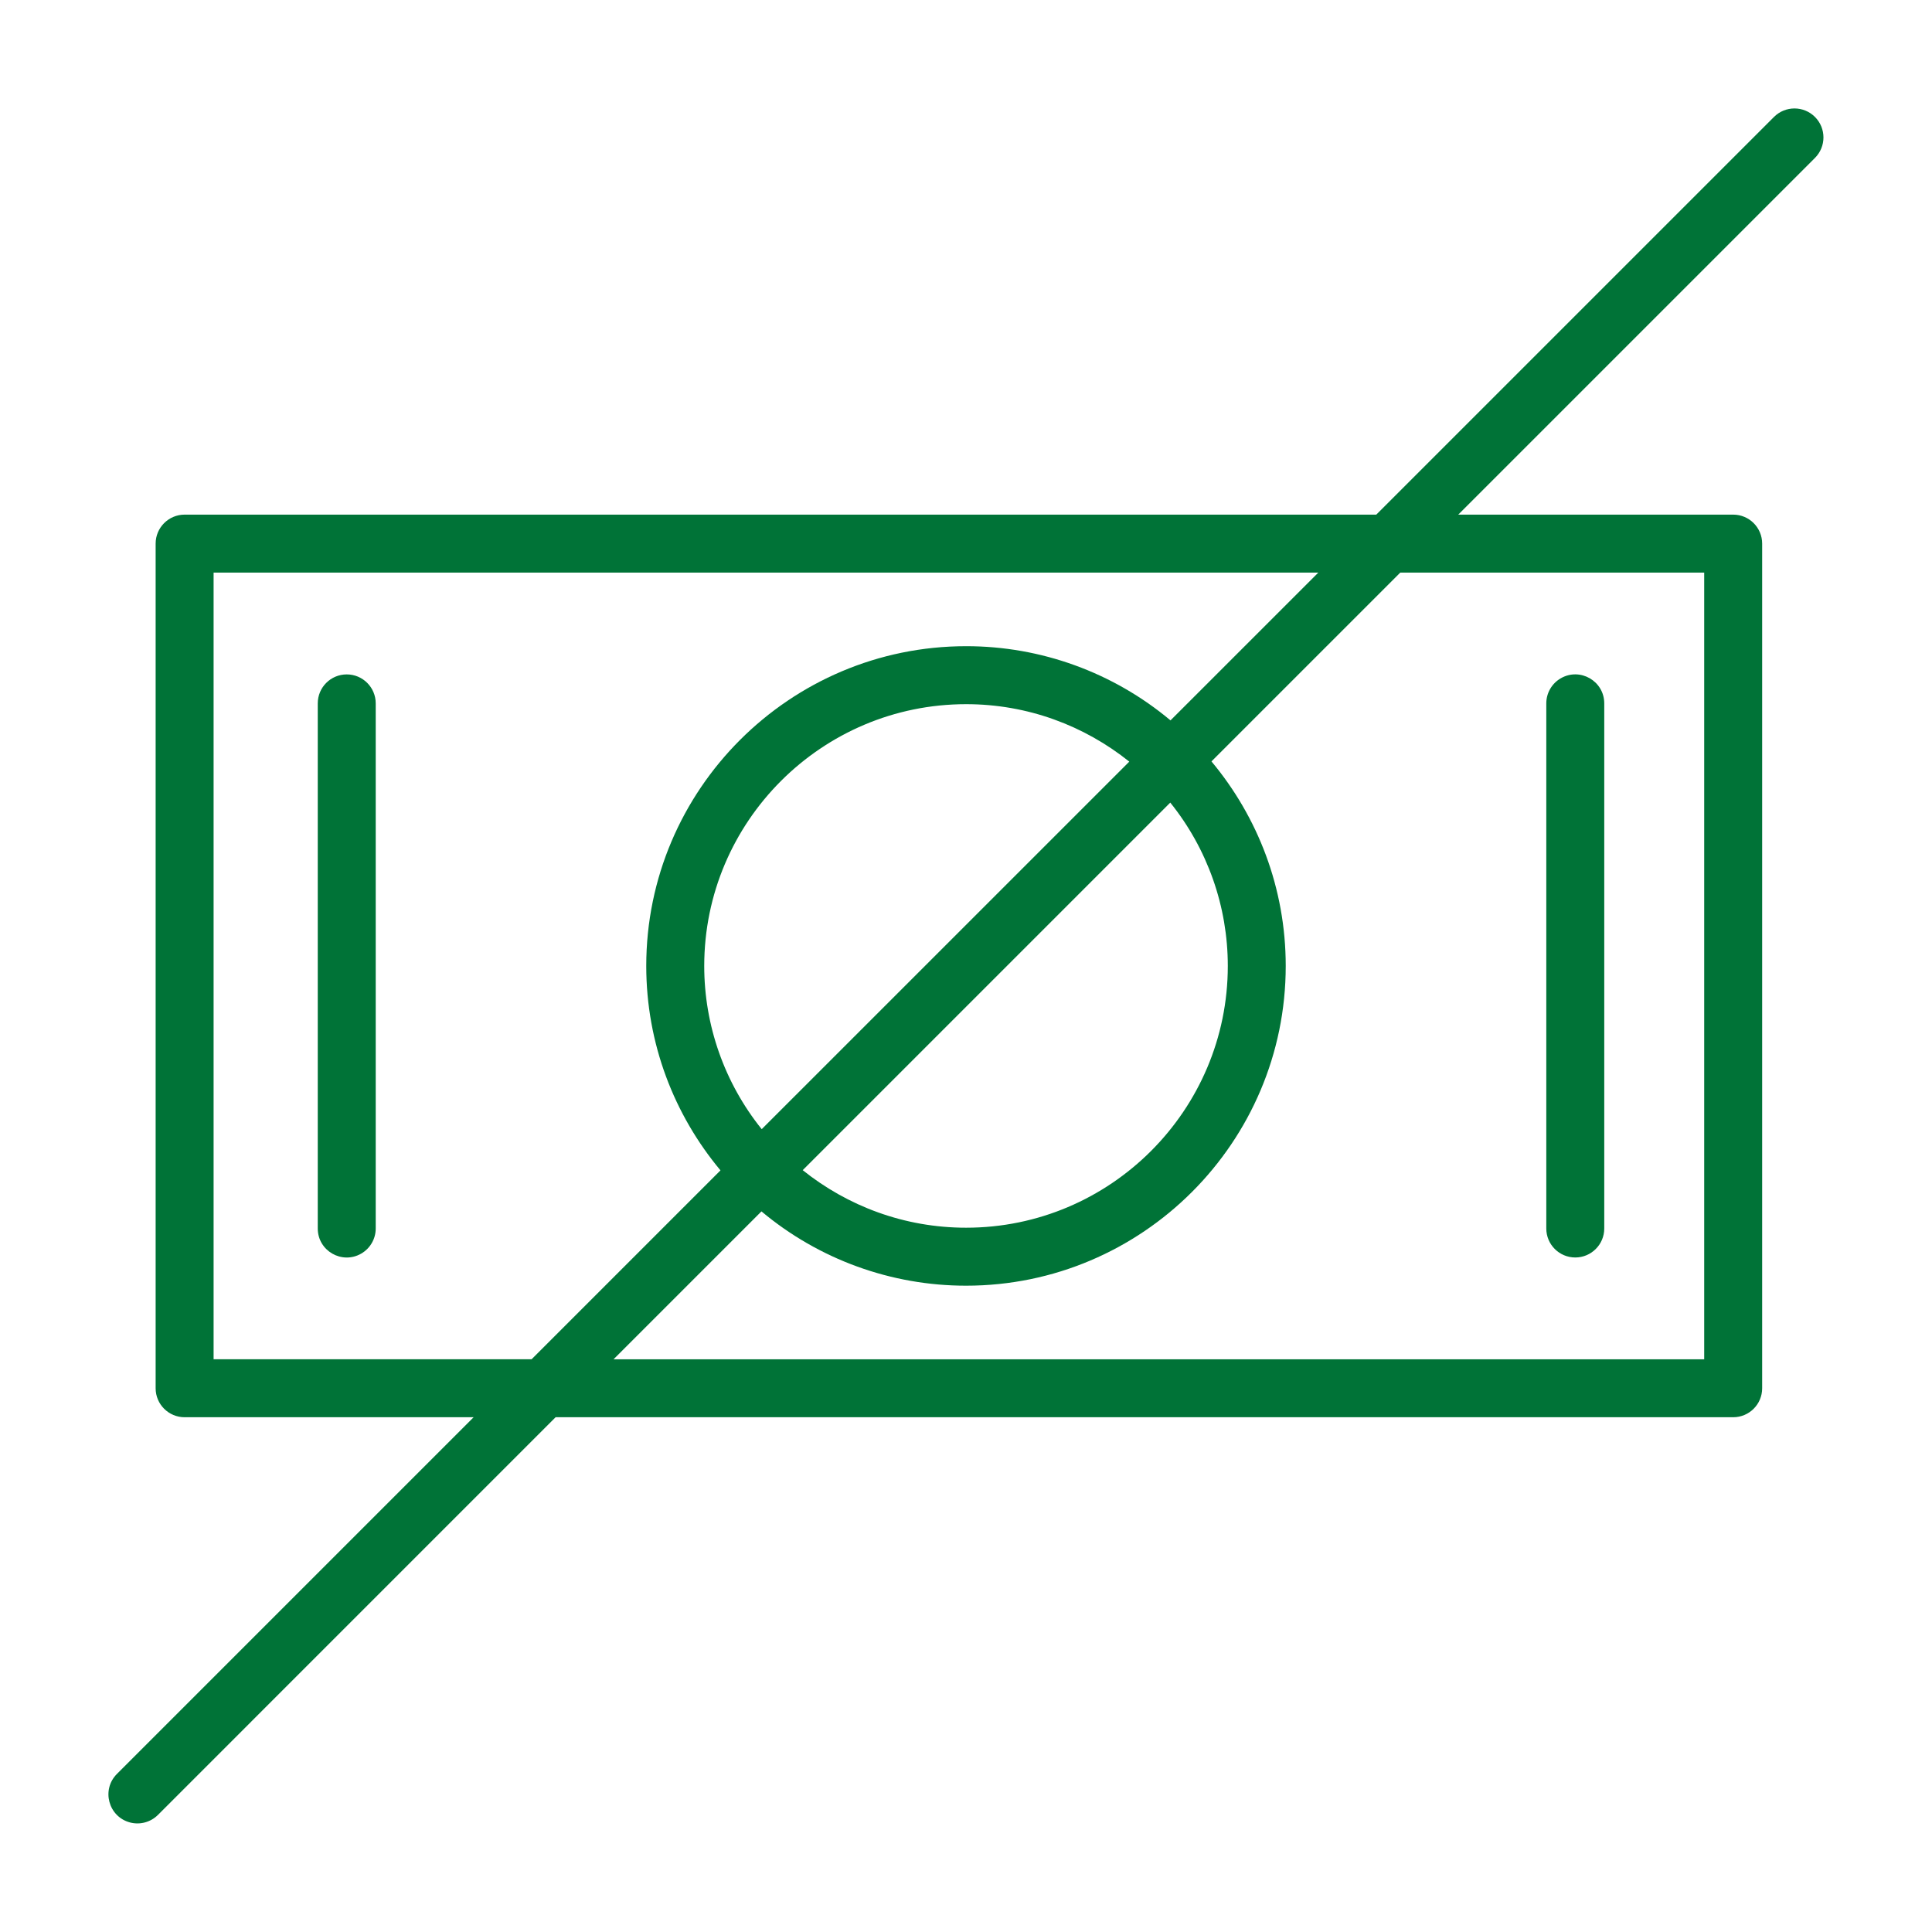 <?xml version="1.0" encoding="UTF-8"?> <svg xmlns="http://www.w3.org/2000/svg" viewBox="0 0 100.00 100.00" data-guides="{&quot;vertical&quot;:[],&quot;horizontal&quot;:[]}"><defs></defs><path fill="#007337" stroke="none" fill-opacity="1" stroke-width="1" stroke-opacity="1" color="rgb(51, 51, 51)" fill-rule="evenodd" id="tSvg15c38da3e9c" title="Path 4" d="M17.947 34.907C17.119 34.907 16.447 35.578 16.447 36.407C16.447 45.467 16.447 54.527 16.447 63.587C16.447 64.742 17.697 65.463 18.697 64.886C19.161 64.618 19.447 64.123 19.447 63.587C19.447 54.527 19.447 45.467 19.447 36.407C19.447 35.578 18.775 34.907 17.947 34.907ZM81.536 65.087C82.364 65.087 83.036 64.415 83.036 63.587C83.036 54.527 83.036 45.467 83.036 36.407C83.036 35.252 81.786 34.531 80.786 35.108C80.322 35.376 80.036 35.871 80.036 36.407C80.036 45.467 80.036 54.527 80.036 63.587C80.036 64.415 80.707 65.087 81.536 65.087Z"></path><path fill="#007337" stroke="none" fill-opacity="1" stroke-width="1" stroke-opacity="1" color="rgb(51, 51, 51)" fill-rule="evenodd" id="tSvg13036ffbad0" title="Path 5" d="M93.942 6.053C93.356 5.467 92.407 5.467 91.821 6.053C84.959 12.914 78.097 19.776 71.236 26.637C50.676 26.637 30.116 26.637 9.556 26.637C8.728 26.637 8.056 27.309 8.056 28.137C8.056 42.71 8.056 57.283 8.056 71.856C8.056 72.685 8.728 73.356 9.556 73.356C14.543 73.356 19.529 73.356 24.515 73.356C18.361 79.51 12.207 85.664 6.053 91.818C5.236 92.635 5.61 94.029 6.725 94.329C7.243 94.467 7.795 94.319 8.175 93.94C15.036 87.079 21.897 80.218 28.758 73.356C49.075 73.356 69.392 73.356 89.709 73.356C90.538 73.356 91.209 72.685 91.209 71.856C91.209 57.283 91.209 42.71 91.209 28.137C91.209 27.309 90.538 26.637 89.709 26.637C84.966 26.637 80.222 26.637 75.478 26.637C81.633 20.483 87.787 14.328 93.942 8.174C94.528 7.588 94.528 6.638 93.942 6.053ZM11.056 70.357C11.056 56.783 11.056 43.21 11.056 29.637C30.116 29.637 49.176 29.637 68.236 29.637C65.686 32.187 63.135 34.737 60.585 37.287C57.619 34.803 53.874 33.444 50.006 33.447C40.877 33.447 33.45 40.87 33.45 49.996C33.45 54.018 34.896 57.707 37.292 60.578C34.033 63.837 30.774 67.096 27.515 70.355C22.029 70.355 16.543 70.355 11.056 70.355C11.056 70.355 11.056 70.356 11.056 70.357ZM39.426 58.446C37.5 56.052 36.45 53.07 36.451 49.997C36.451 42.525 42.531 36.448 50.007 36.448C53.201 36.448 56.133 37.566 58.452 39.422C52.11 45.763 45.769 52.105 39.426 58.446ZM60.573 41.542C62.501 43.938 63.552 46.922 63.551 49.997C63.551 57.468 57.475 63.546 50.007 63.546C46.808 63.546 43.869 62.426 41.548 60.567C47.89 54.226 54.232 47.884 60.573 41.542ZM88.209 29.637C88.209 43.21 88.209 56.783 88.209 70.357C69.391 70.357 50.574 70.357 31.757 70.357C34.309 67.805 36.861 65.253 39.413 62.701C42.382 65.188 46.132 66.549 50.005 66.547C59.127 66.547 66.549 59.123 66.549 49.998C66.549 45.973 65.102 42.281 62.705 39.41C65.962 36.152 69.219 32.895 72.477 29.638C77.721 29.638 82.965 29.638 88.209 29.638C88.209 29.638 88.209 29.637 88.209 29.637Z"></path></svg> 